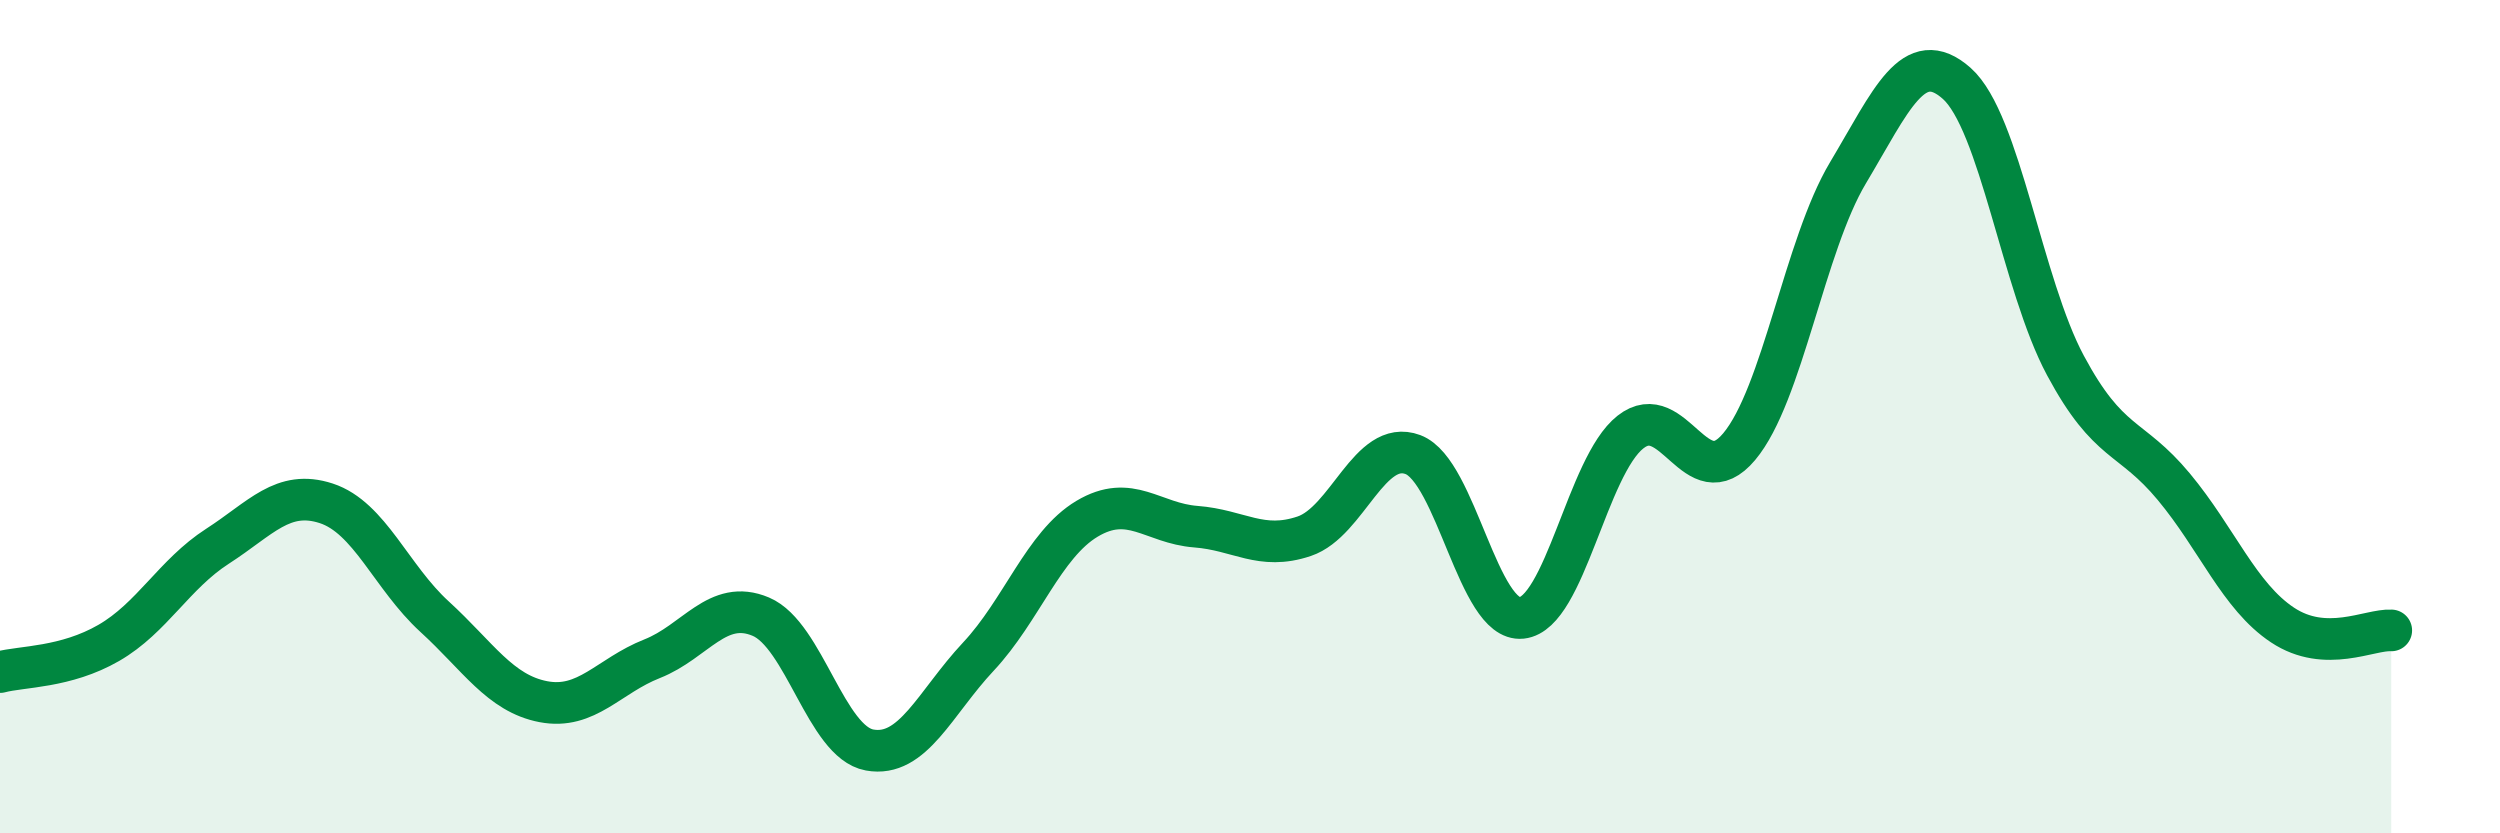 
    <svg width="60" height="20" viewBox="0 0 60 20" xmlns="http://www.w3.org/2000/svg">
      <path
        d="M 0,16.13 C 0.52,15.99 1.57,16.03 2.61,15.43 C 3.65,14.83 4.18,13.78 5.22,13.11 C 6.26,12.44 6.79,11.74 7.83,12.08 C 8.87,12.42 9.39,13.85 10.43,14.8 C 11.47,15.75 12,16.64 13.04,16.84 C 14.08,17.04 14.61,16.22 15.65,15.81 C 16.69,15.4 17.22,14.36 18.26,14.8 C 19.3,15.24 19.83,17.81 20.87,18 C 21.91,18.19 22.44,16.87 23.48,15.76 C 24.52,14.65 25.05,13.07 26.09,12.45 C 27.13,11.83 27.66,12.56 28.7,12.64 C 29.74,12.72 30.26,13.22 31.3,12.87 C 32.34,12.52 32.87,10.52 33.91,10.91 C 34.95,11.3 35.48,14.94 36.52,14.83 C 37.56,14.72 38.09,11.19 39.13,10.37 C 40.17,9.55 40.7,11.96 41.74,10.72 C 42.78,9.48 43.31,5.89 44.35,4.15 C 45.39,2.41 45.92,1.08 46.96,2 C 48,2.92 48.53,6.83 49.57,8.77 C 50.61,10.71 51.13,10.43 52.17,11.68 C 53.21,12.93 53.74,14.31 54.78,15 C 55.82,15.69 56.87,15.1 57.39,15.13L57.39 20L0 20Z"
        fill="#008740"
        opacity="0.1"
        stroke-linecap="round"
        stroke-linejoin="round"
      />
      <path
        d="M 0,16.13 C 0.52,15.99 1.57,16.03 2.61,15.43 C 3.65,14.83 4.18,13.78 5.22,13.11 C 6.26,12.44 6.79,11.74 7.83,12.08 C 8.87,12.42 9.39,13.85 10.43,14.8 C 11.47,15.75 12,16.64 13.04,16.84 C 14.08,17.04 14.61,16.22 15.65,15.81 C 16.69,15.4 17.22,14.36 18.26,14.8 C 19.3,15.24 19.83,17.81 20.87,18 C 21.91,18.19 22.44,16.87 23.48,15.76 C 24.52,14.65 25.05,13.07 26.09,12.45 C 27.13,11.83 27.66,12.56 28.7,12.64 C 29.74,12.72 30.26,13.22 31.3,12.87 C 32.34,12.52 32.87,10.52 33.91,10.91 C 34.95,11.3 35.48,14.94 36.52,14.83 C 37.56,14.72 38.09,11.19 39.13,10.37 C 40.17,9.55 40.7,11.96 41.74,10.72 C 42.78,9.48 43.31,5.89 44.35,4.15 C 45.39,2.41 45.92,1.08 46.96,2 C 48,2.92 48.53,6.83 49.57,8.77 C 50.61,10.71 51.13,10.43 52.17,11.68 C 53.21,12.93 53.74,14.31 54.78,15 C 55.82,15.69 56.87,15.1 57.39,15.13"
        stroke="#008740"
        stroke-width="1"
        fill="none"
        stroke-linecap="round"
        stroke-linejoin="round"
      />
    </svg>
  